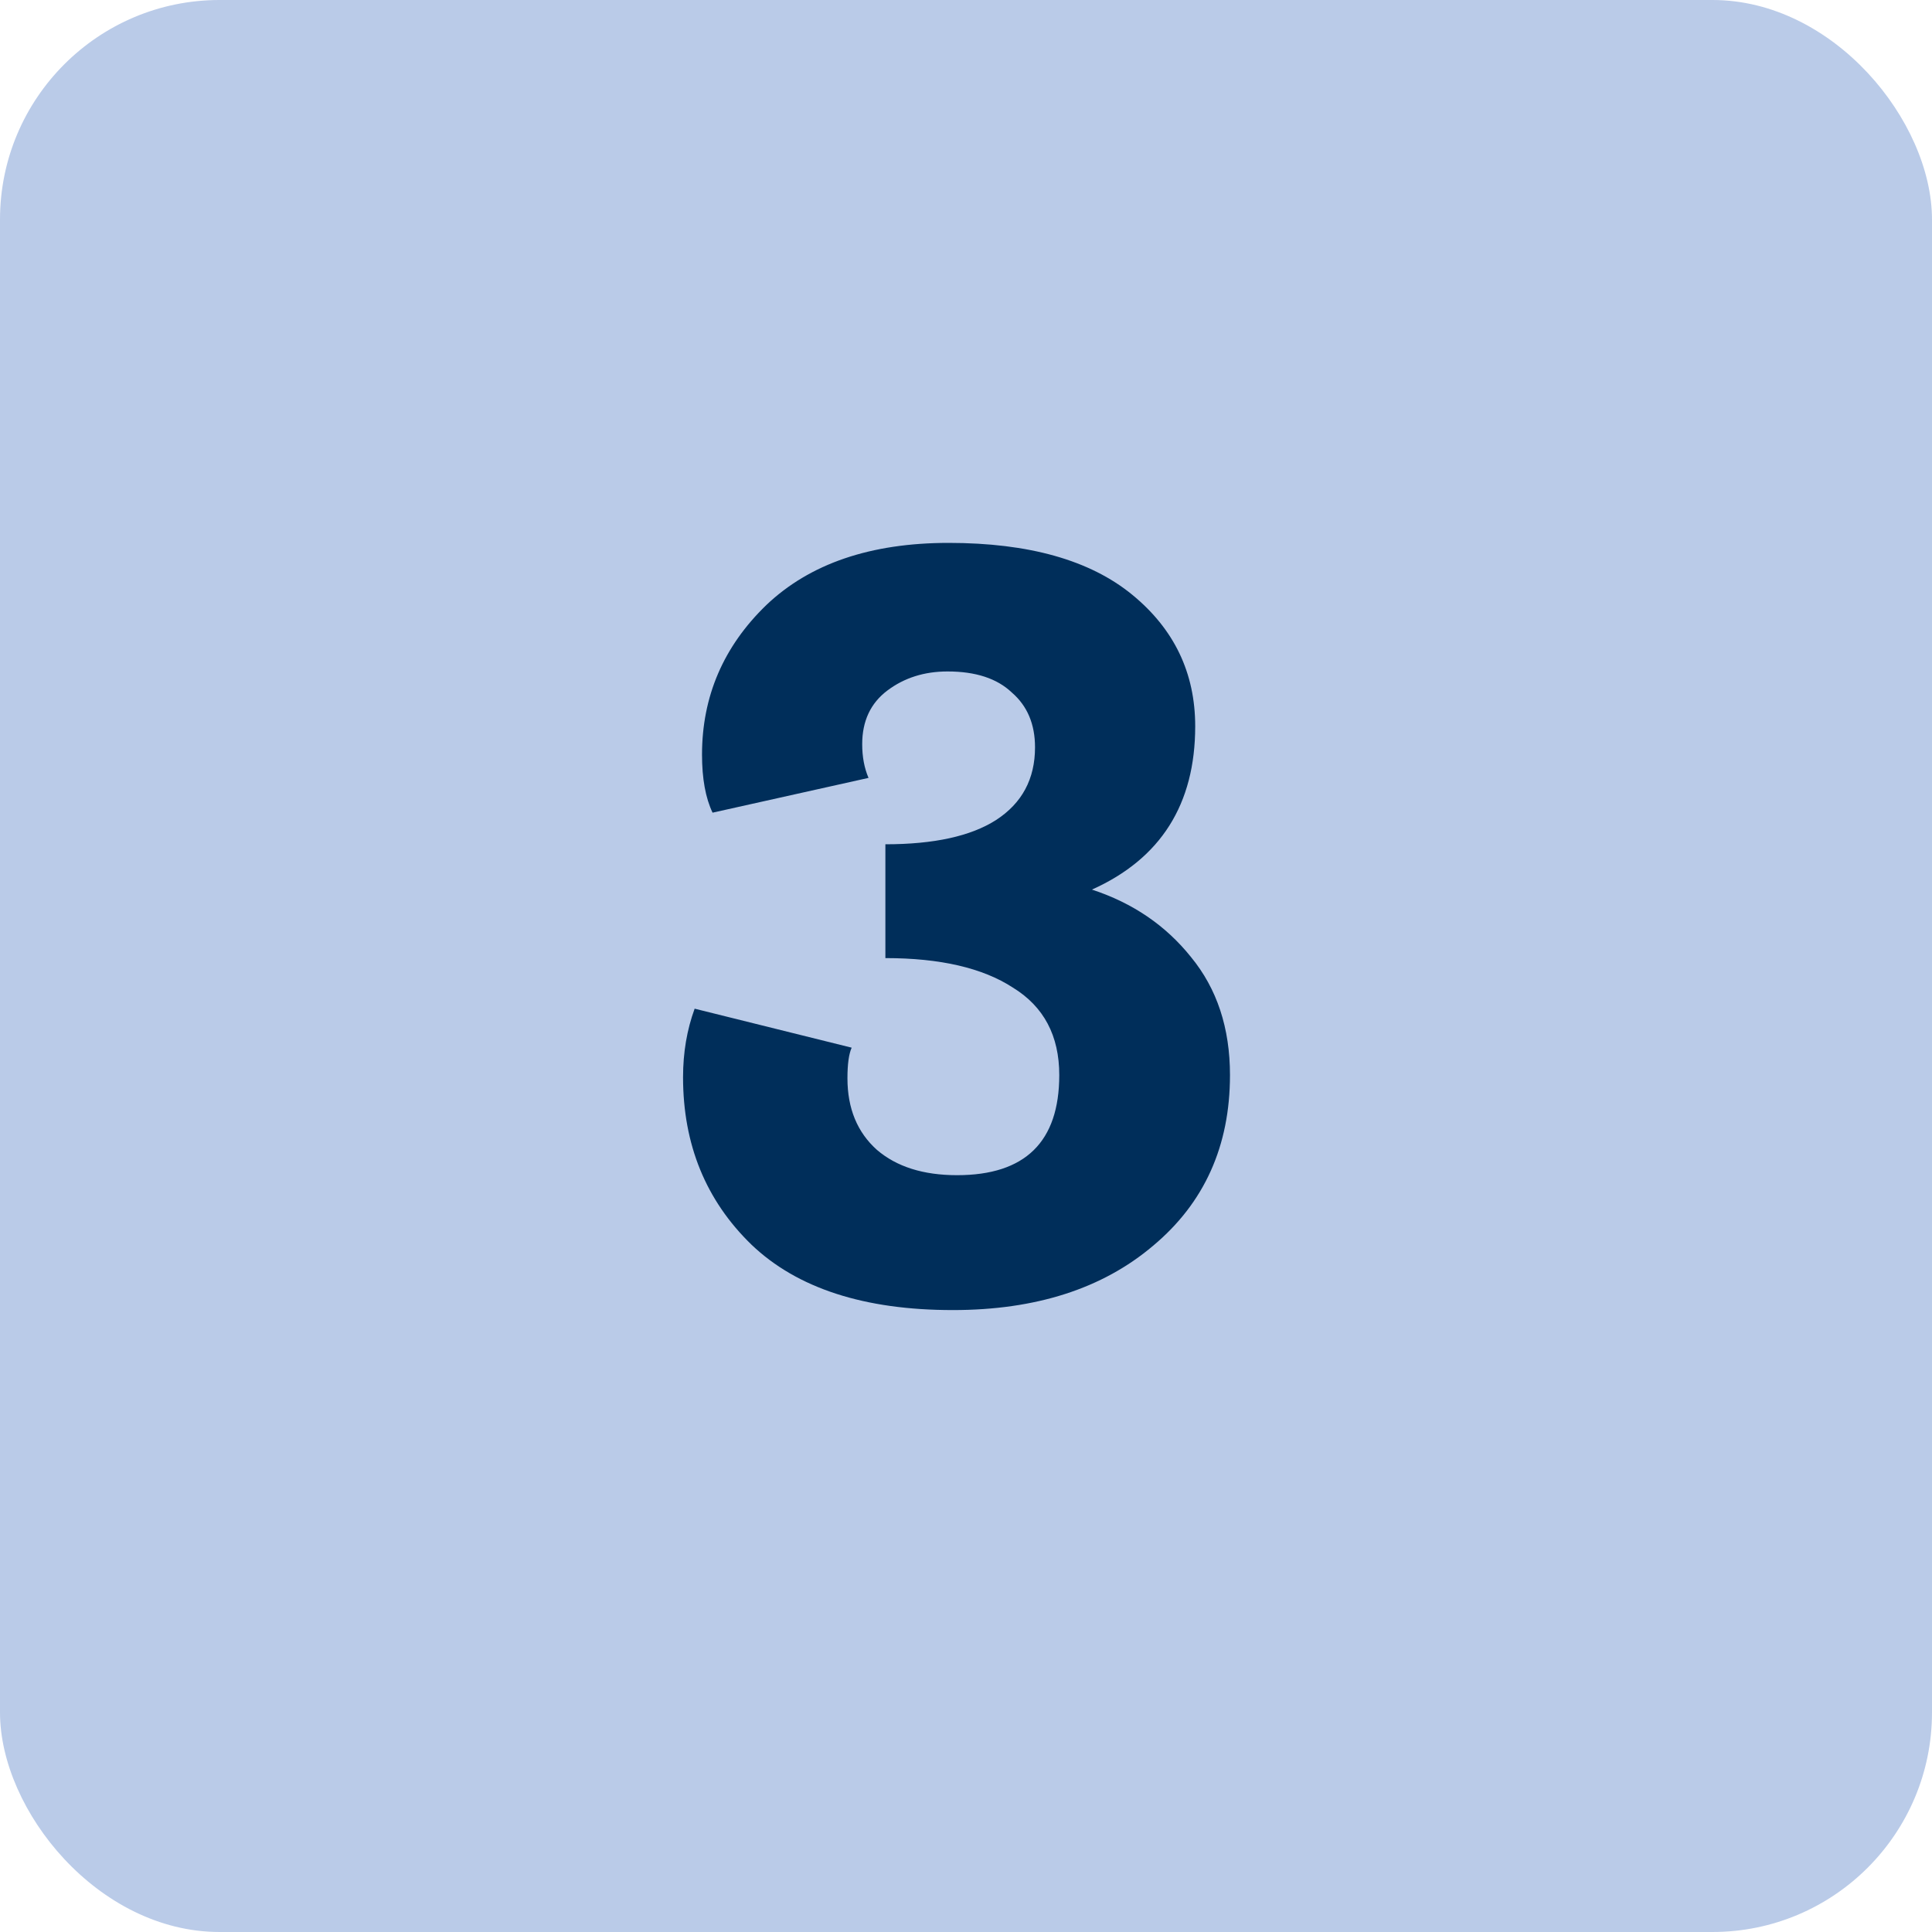 <?xml version="1.0" encoding="UTF-8"?> <svg xmlns="http://www.w3.org/2000/svg" width="44" height="44" viewBox="0 0 44 44" fill="none"><rect width="44" height="44" rx="5" fill="#BACBE8"></rect><path d="M15.82 22.972L19.396 23.86C19.332 24.004 19.3 24.236 19.3 24.556C19.3 25.244 19.524 25.788 19.972 26.188C20.42 26.572 21.028 26.764 21.796 26.764C23.348 26.764 24.124 26.004 24.124 24.484C24.124 23.588 23.772 22.924 23.068 22.492C22.38 22.044 21.412 21.82 20.164 21.82V19.228C21.268 19.228 22.108 19.044 22.684 18.676C23.276 18.292 23.572 17.74 23.572 17.02C23.572 16.492 23.396 16.076 23.044 15.772C22.708 15.452 22.22 15.292 21.58 15.292C21.052 15.292 20.596 15.436 20.212 15.724C19.828 16.012 19.636 16.42 19.636 16.948C19.636 17.236 19.684 17.492 19.78 17.716L16.228 18.508C16.068 18.172 15.988 17.732 15.988 17.188C15.988 15.86 16.476 14.724 17.452 13.78C18.444 12.836 19.828 12.364 21.604 12.364C23.428 12.364 24.82 12.756 25.78 13.54C26.74 14.324 27.22 15.324 27.22 16.54C27.22 18.316 26.436 19.556 24.868 20.26C25.796 20.564 26.548 21.076 27.124 21.796C27.716 22.516 28.012 23.412 28.012 24.484C28.012 26.1 27.428 27.396 26.26 28.372C25.108 29.348 23.588 29.836 21.7 29.836C19.684 29.836 18.156 29.34 17.116 28.348C16.076 27.34 15.556 26.068 15.556 24.532C15.556 23.972 15.644 23.452 15.82 22.972Z" fill="#002E5A"></path></svg> 